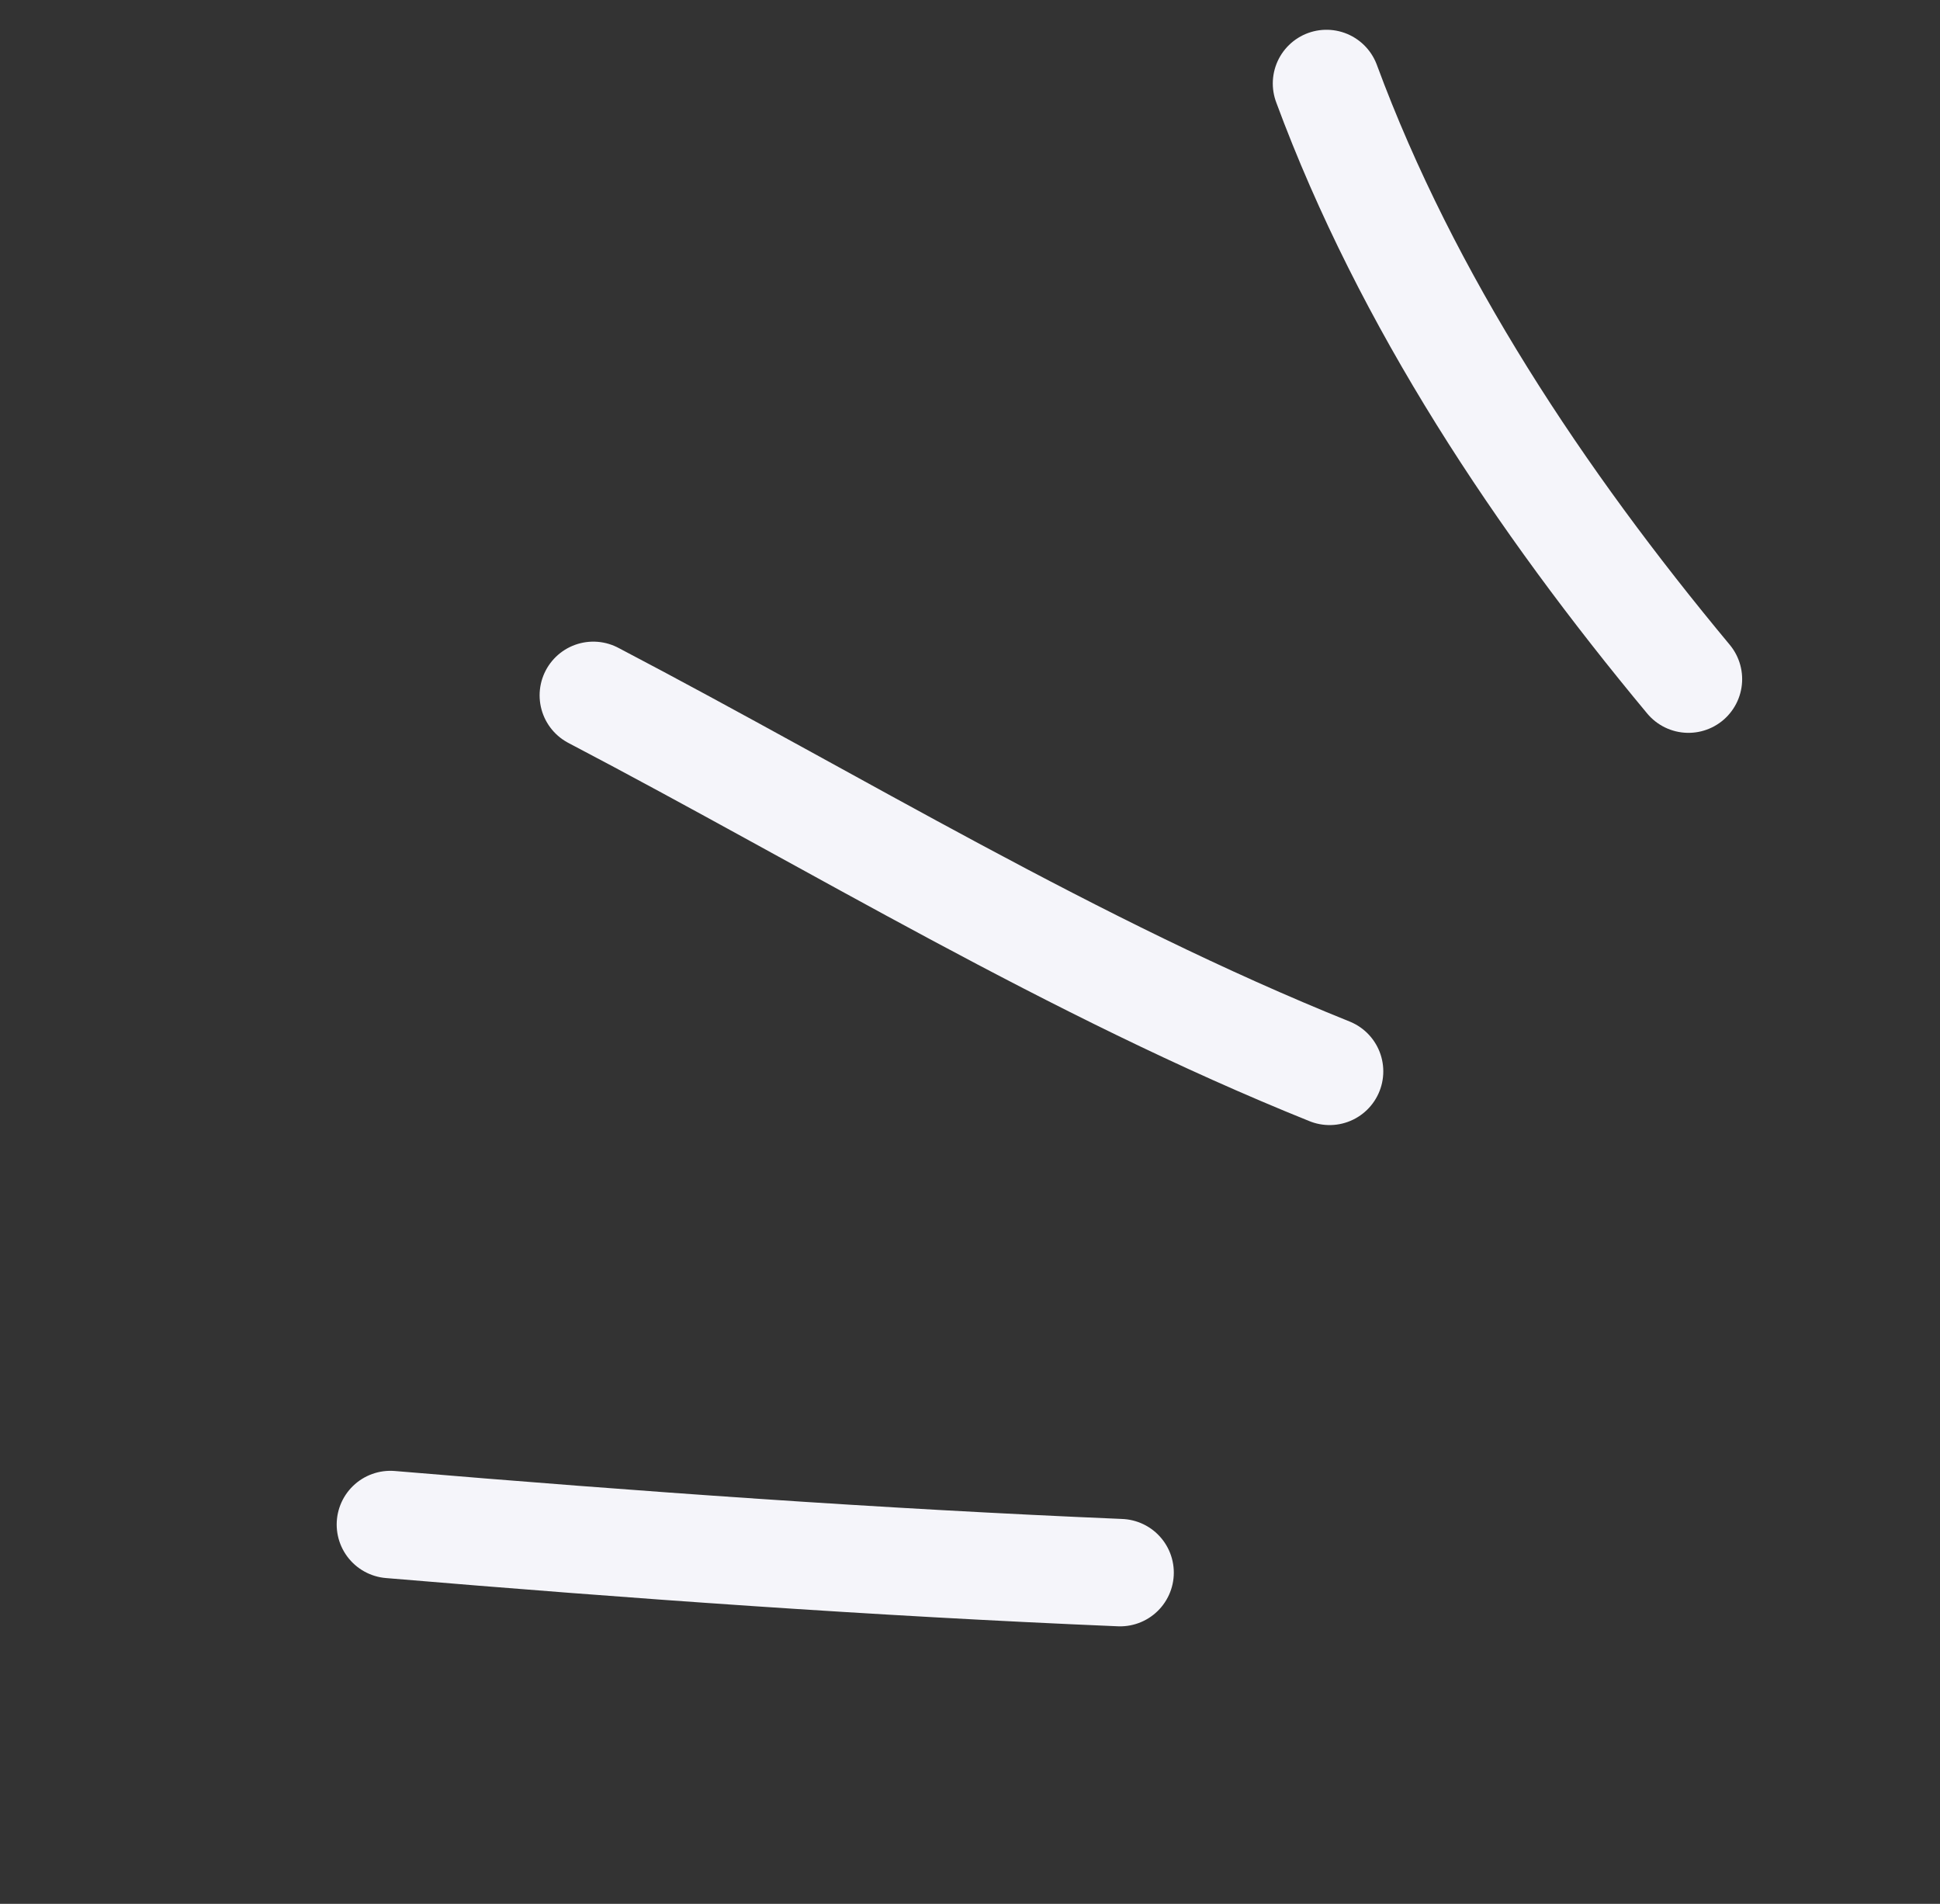 <?xml version="1.0" encoding="UTF-8"?> <svg xmlns="http://www.w3.org/2000/svg" width="53" height="52" viewBox="0 0 53 52" fill="none"><rect x="0" y="0" width="53" height="52" fill="#333333" stroke="none"/> <path d="M30.601 42.953C23.934 42.673 17.312 42.198 10.665 41.639" stroke="#F5F5FA" stroke-width="2.934" stroke-miterlimit="1.5" stroke-linecap="round" stroke-linejoin="round"></path> <path d="M36.324 29.262C29.31 26.44 22.881 22.488 16.209 18.992" stroke="#F5F5FA" stroke-width="2.934" stroke-miterlimit="1.5" stroke-linecap="round" stroke-linejoin="round"></path> <path d="M46.128 18.549C42.075 13.677 38.438 8.228 36.239 2.28" stroke="#F5F5FA" stroke-width="2.934" stroke-miterlimit="1.5" stroke-linecap="round" stroke-linejoin="round"></path> </svg> 